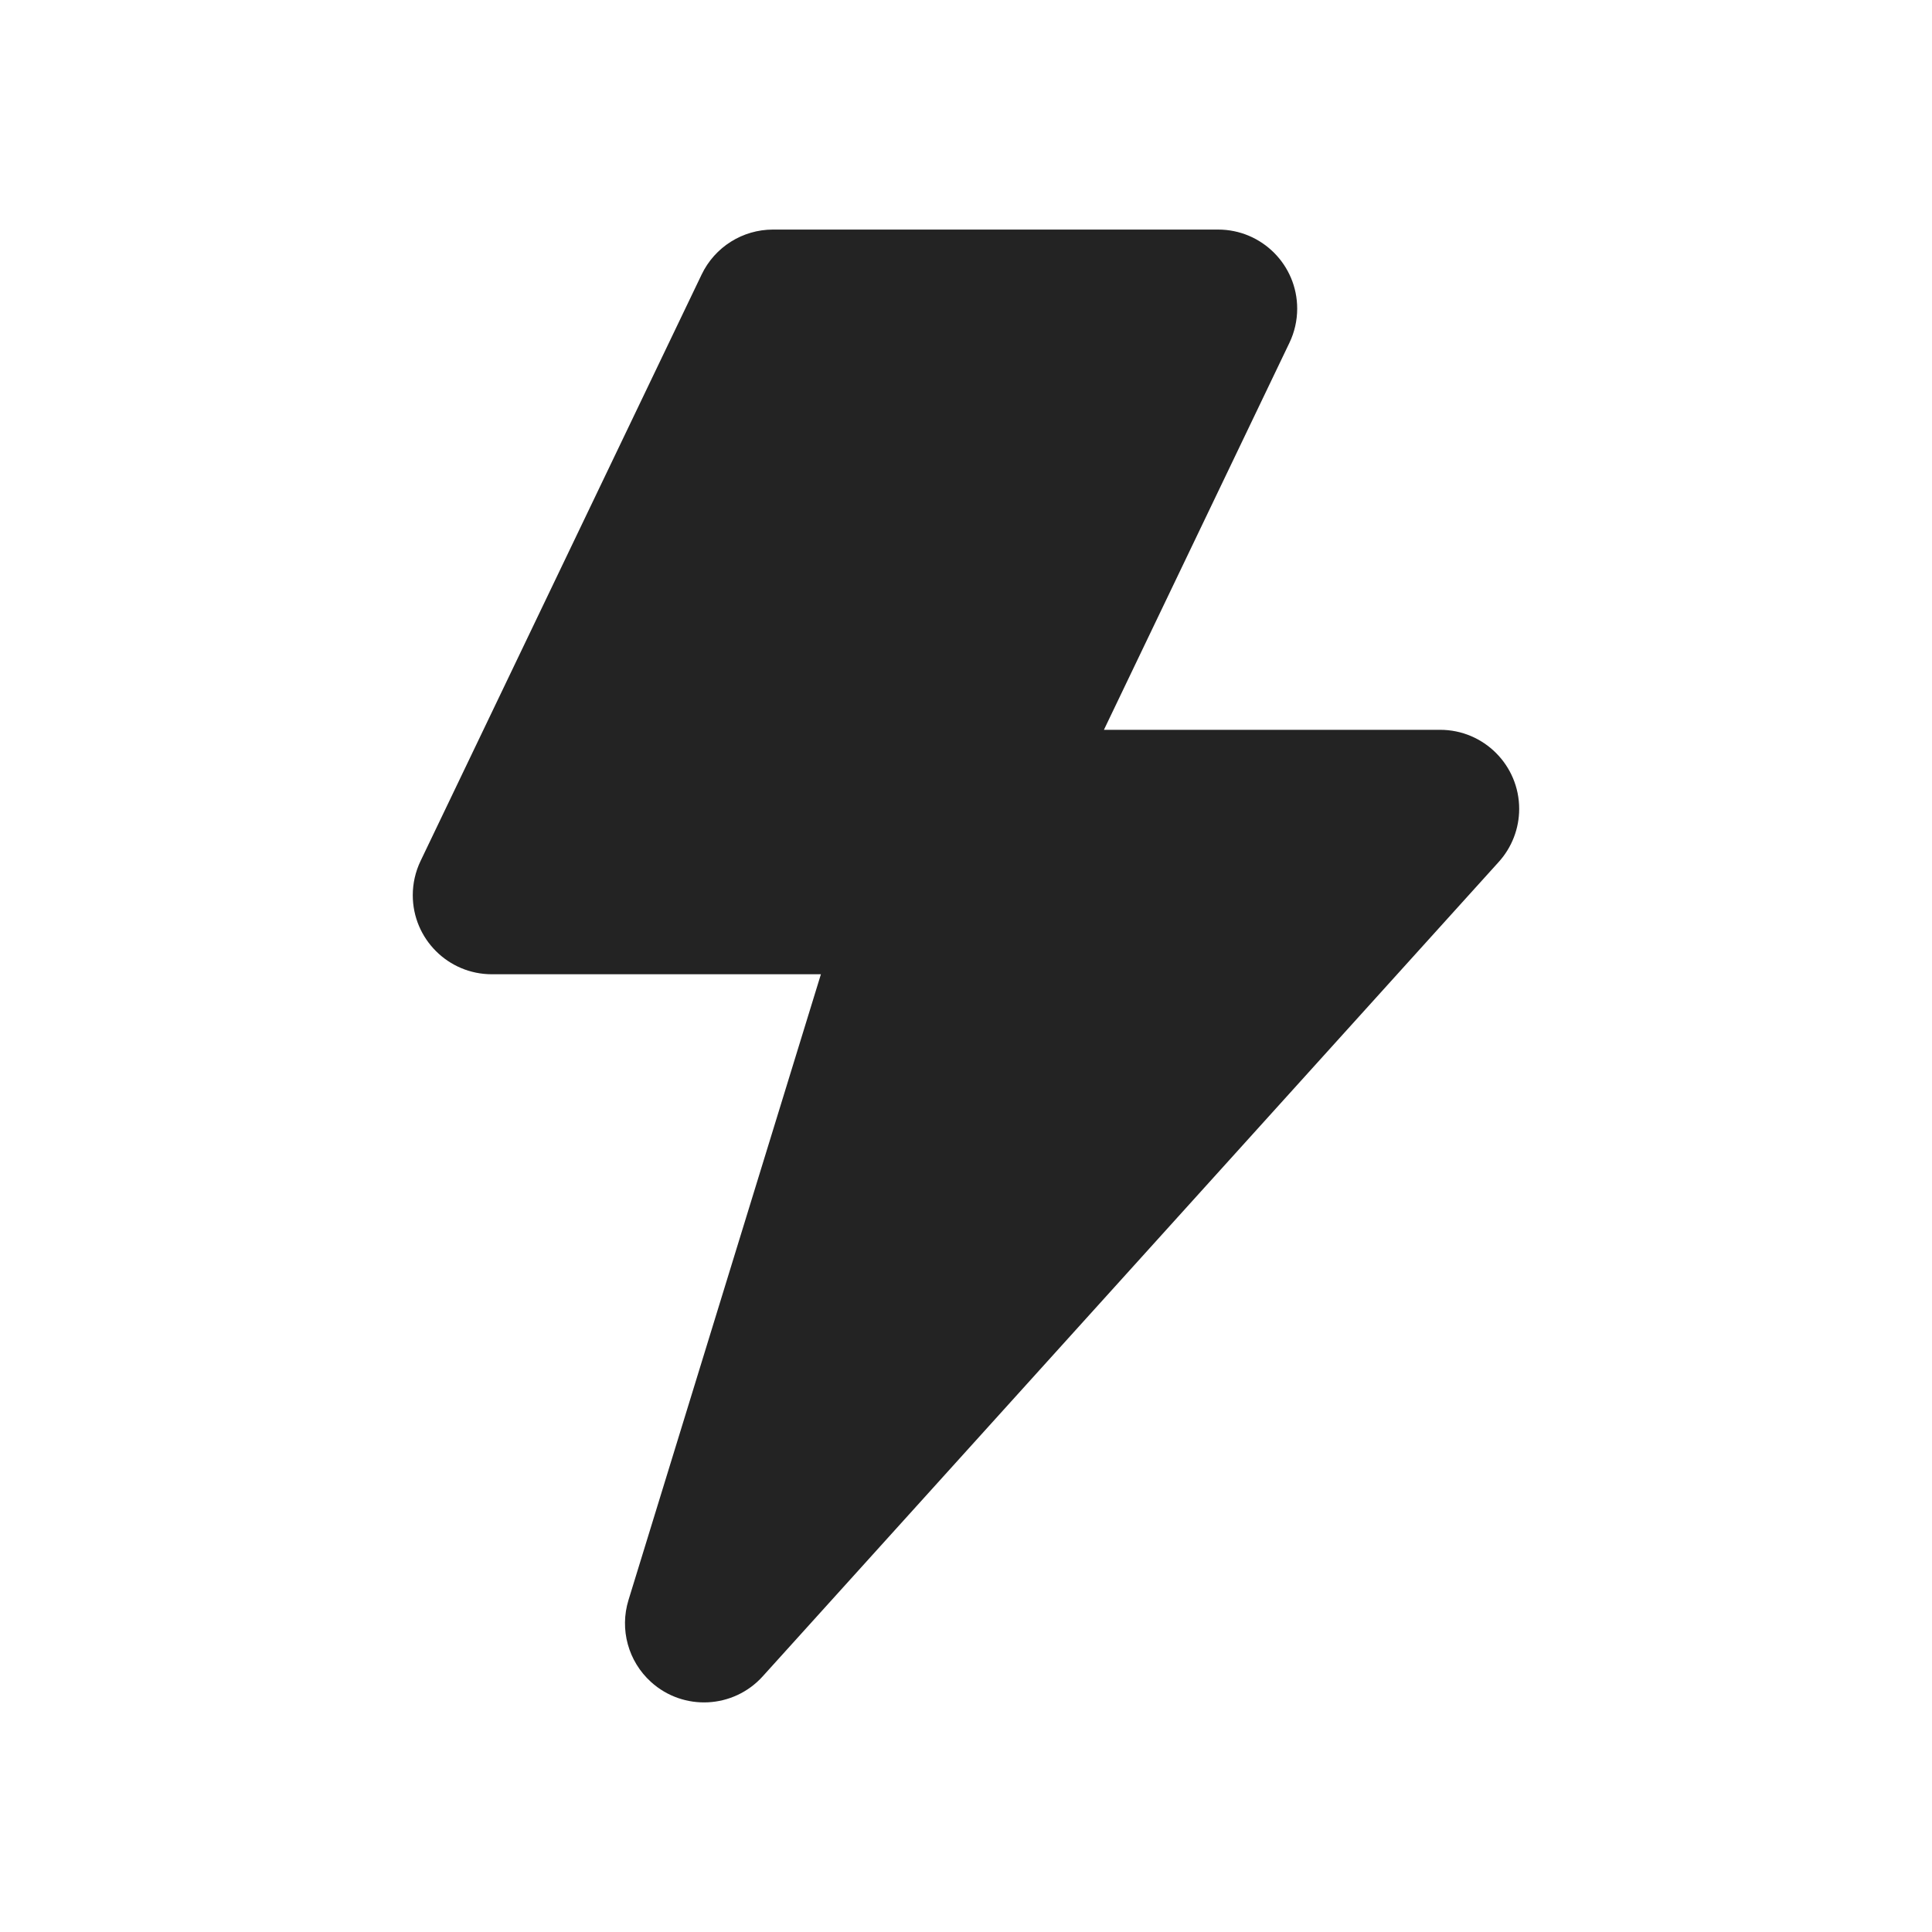 <?xml version="1.0" encoding="UTF-8"?>
<svg id="Layer_1" data-name="Layer 1" xmlns="http://www.w3.org/2000/svg" viewBox="0 0 400 400">
  <defs>
    <style>
      .cls-1 {
        fill: #232323;
        fill-rule: evenodd;
      }
    </style>
  </defs>
  <path class="cls-1" d="M228.57,151.1h69.59c9.04,0,16.37,7.33,16.37,16.37,0,4.06-1.51,7.97-4.23,10.98l-152.39,168.62c-6.06,6.71-16.42,7.23-23.12,1.17-4.72-4.27-6.54-10.88-4.67-16.96l39.84-129.57h-68.13c-9.04,0-16.37-7.33-16.37-16.37,0-2.45.55-4.87,1.61-7.08l58.2-121.43c2.72-5.68,8.46-9.3,14.76-9.3h92.17c9.04,0,16.37,7.33,16.37,16.37,0,2.45-.55,4.87-1.61,7.08l-38.4,80.11Z"/>
</svg>